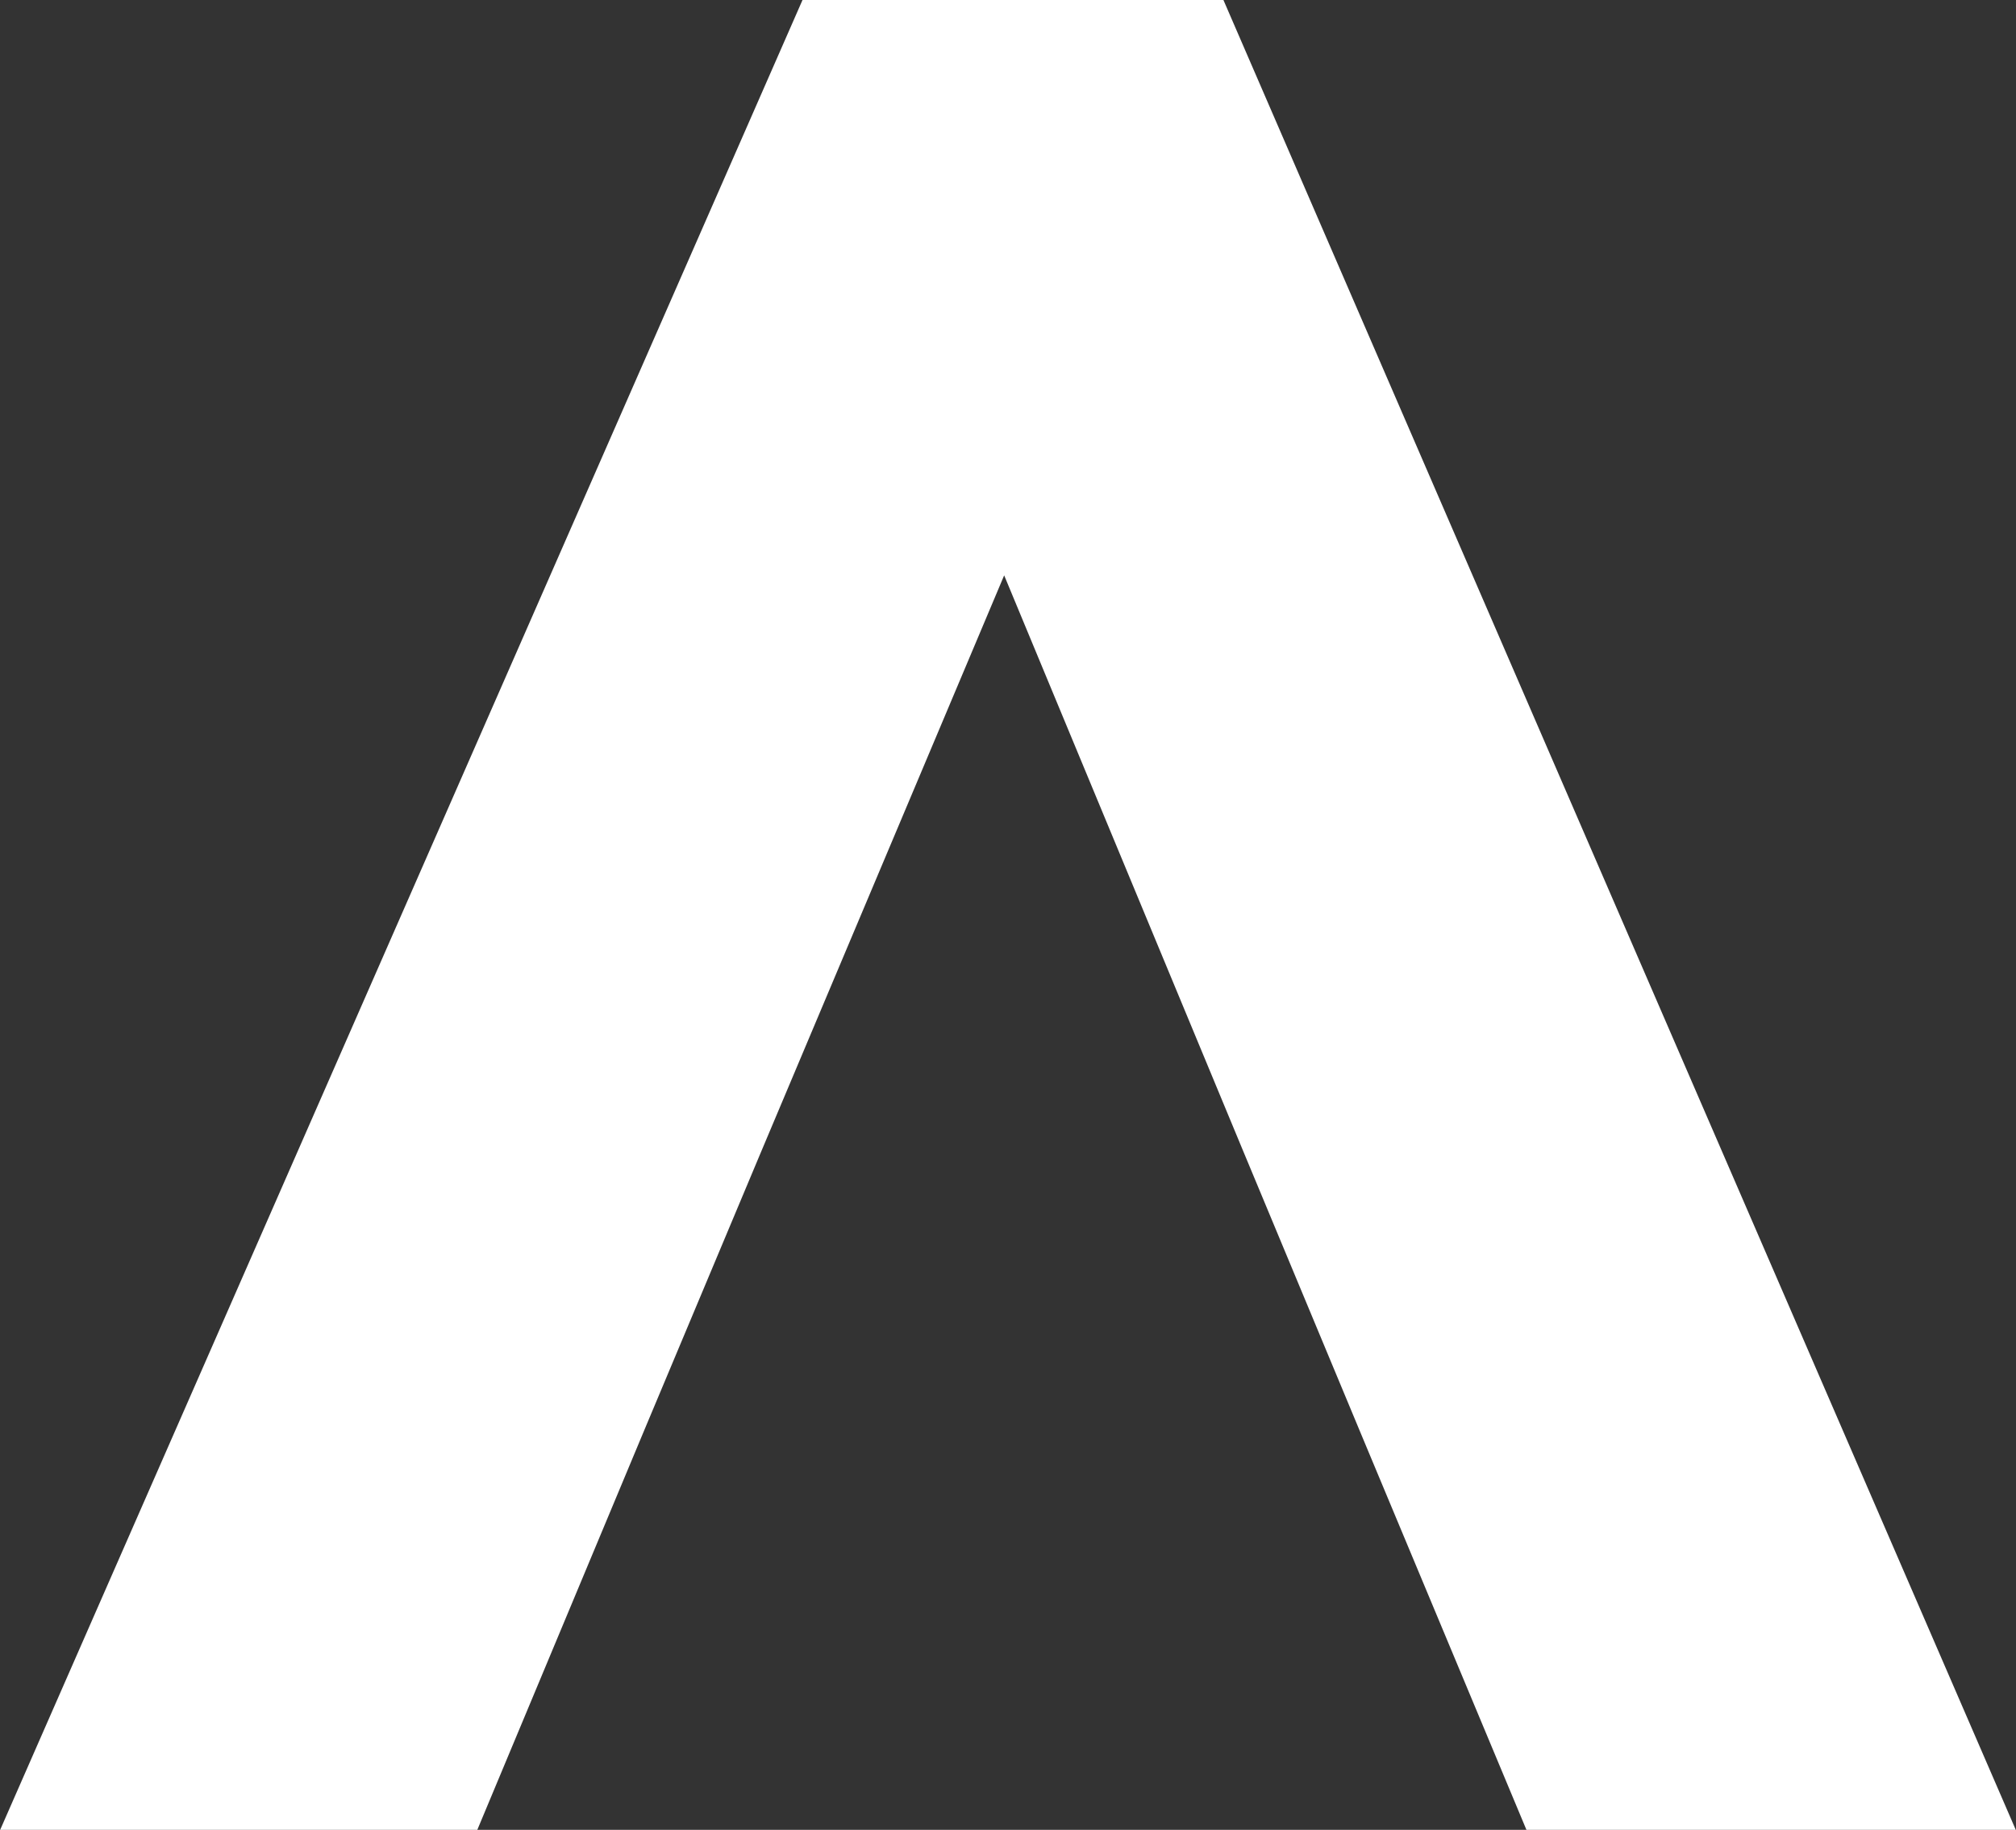 <svg xmlns="http://www.w3.org/2000/svg" xmlns:xlink="http://www.w3.org/1999/xlink" id="Layer_1" x="0px" y="0px" viewBox="0 0 476.8 432.7" style="enable-background:new 0 0 476.8 432.7;" xml:space="preserve"><rect x="0" y="0" width="476.8" height="432.7" fill="#333333" stroke="none"/><style type="text/css">	.st0{fill:#FFFFFF;stroke:#FFFFFF;stroke-width:30;stroke-miterlimit:10;}</style><path class="st0" d="M307.9,266.5L237.6,97.2l-71.4,169.3l-27.7,66l-35.6,85.2H23L199.6,15h79.9l174.4,402.7H371l-35.6-85.2 L307.9,266.5L307.9,266.5z"></path></svg>